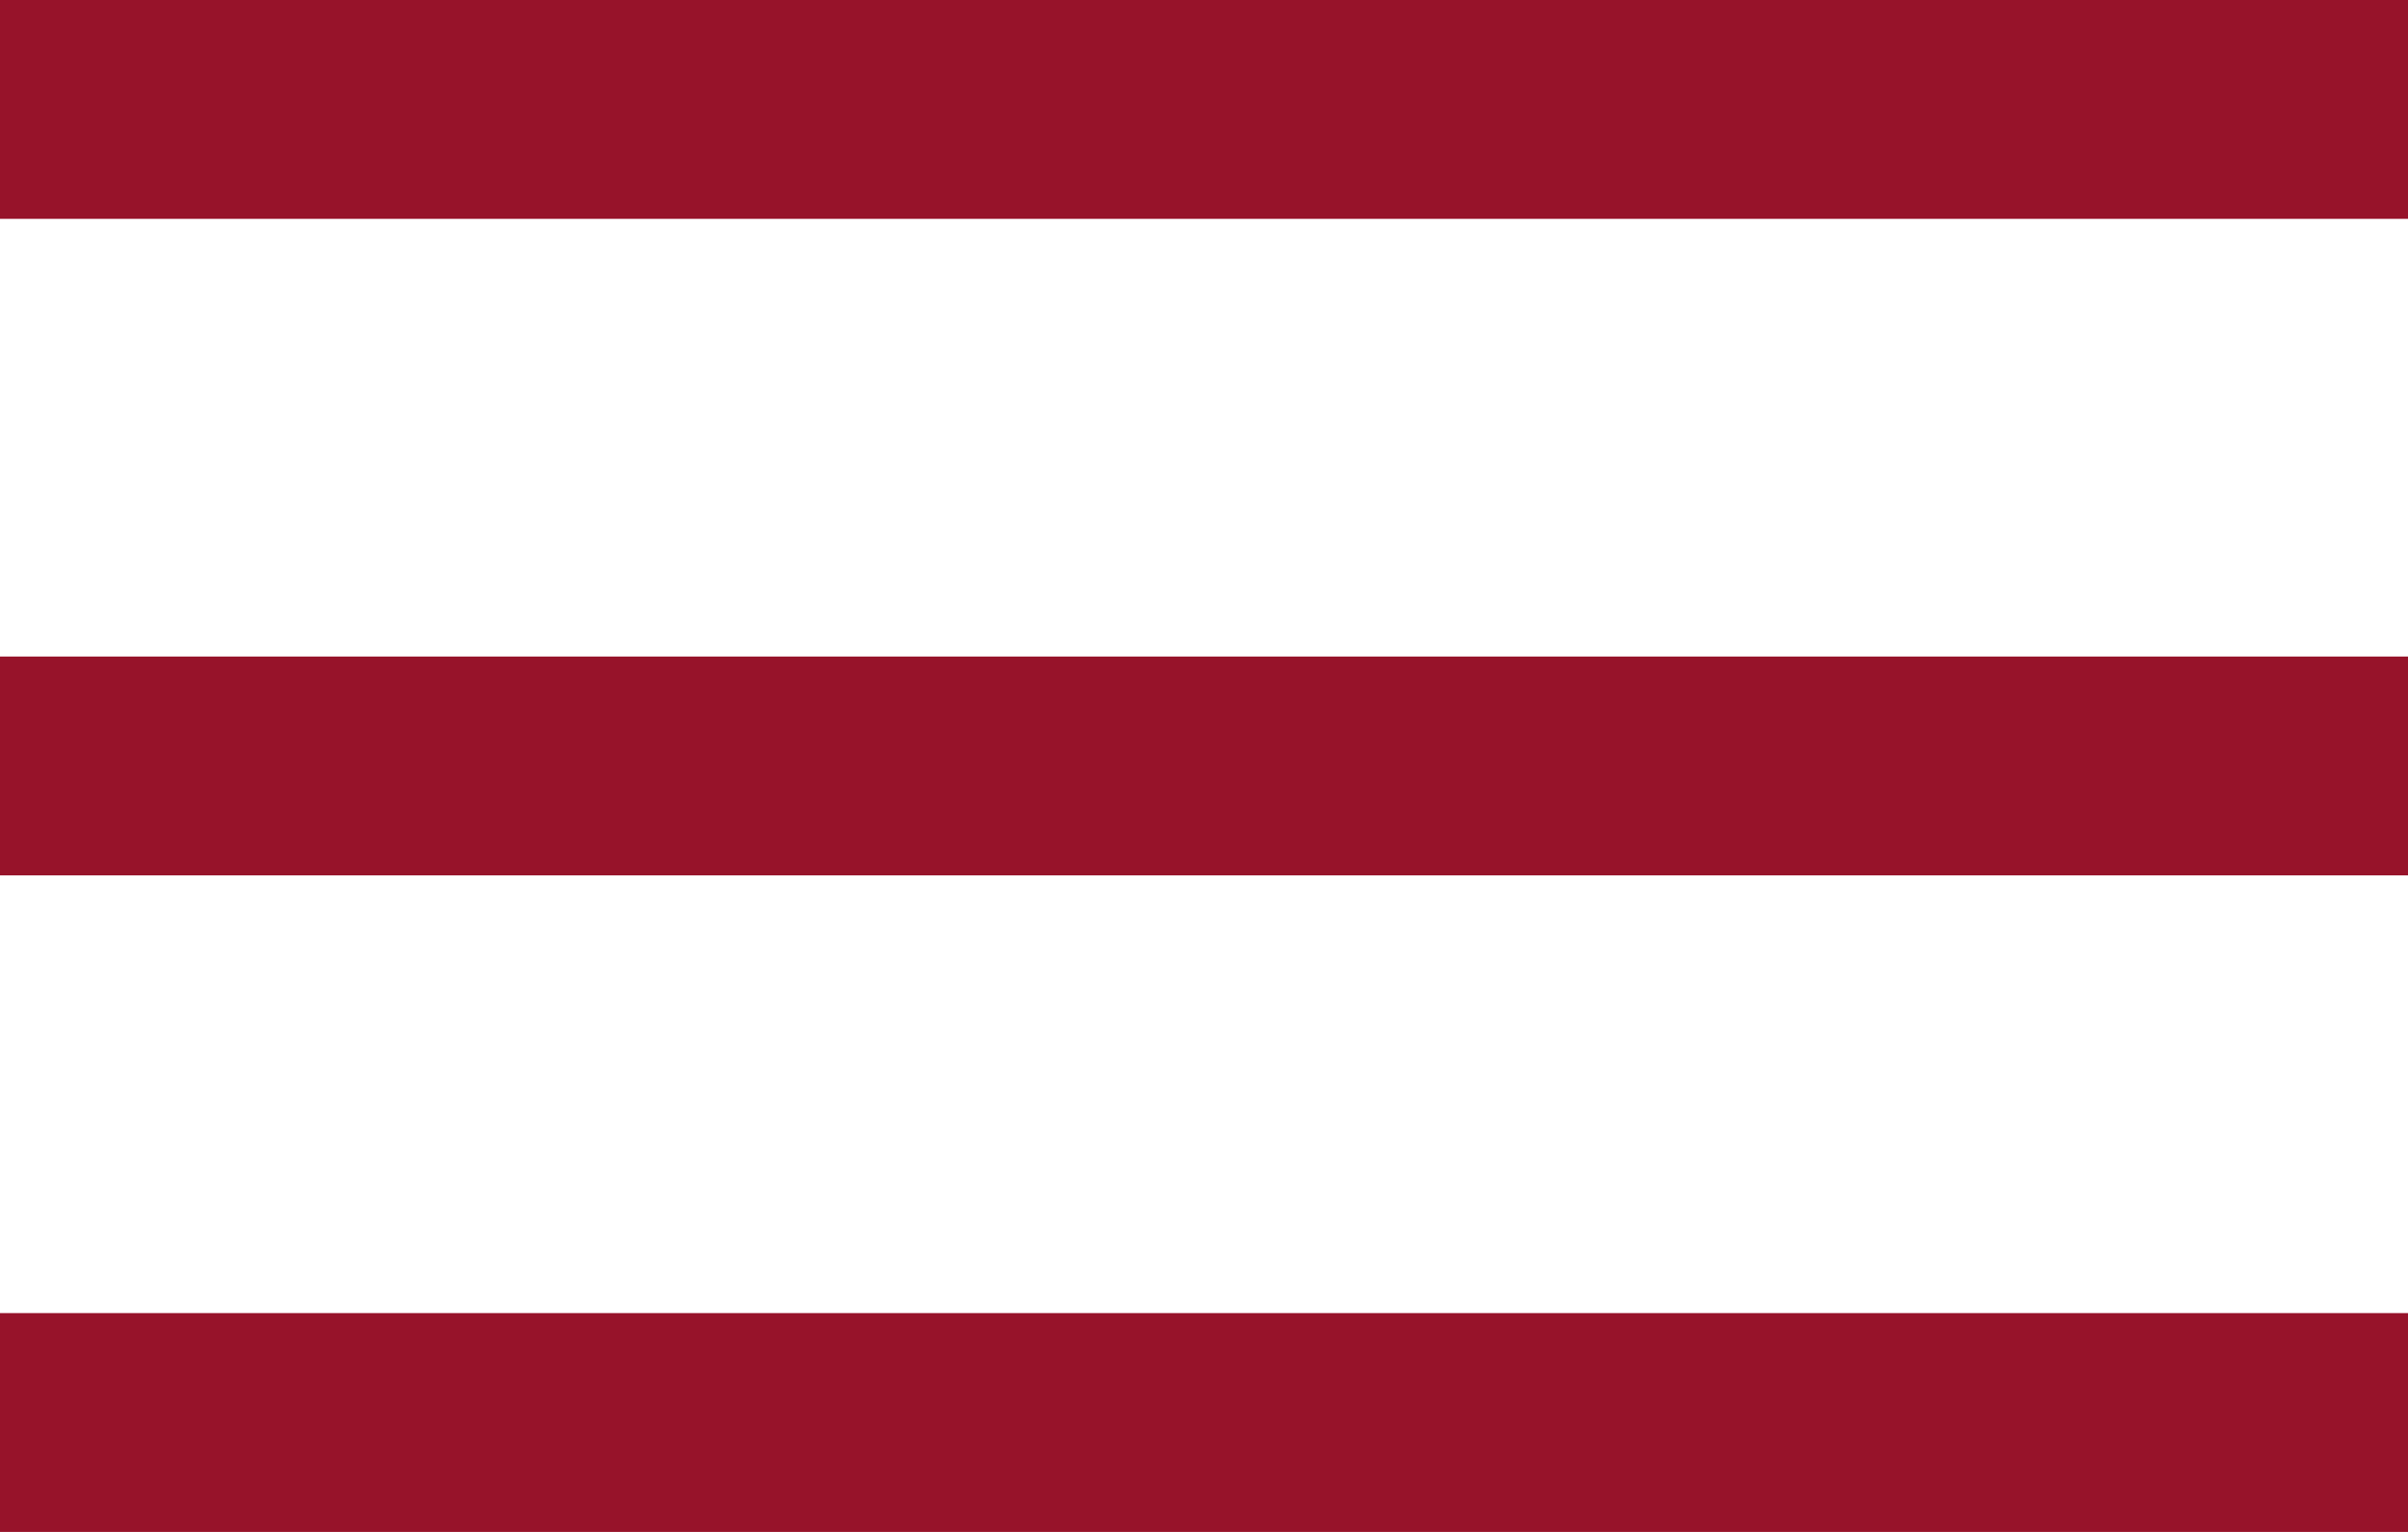 <?xml version="1.0" encoding="UTF-8"?> <svg xmlns="http://www.w3.org/2000/svg" width="22" height="14" viewBox="0 0 22 14"><g id="Group_328" data-name="Group 328" transform="translate(-821.608 -158)"><rect id="Rectangle_30" data-name="Rectangle 30" width="22" height="2" transform="translate(821.608 158)" fill="#97132a"></rect><rect id="Rectangle_31" data-name="Rectangle 31" width="22" height="2" transform="translate(821.608 164)" fill="#97132a"></rect><rect id="Rectangle_32" data-name="Rectangle 32" width="22" height="2" transform="translate(821.608 170)" fill="#97132a"></rect></g></svg> 